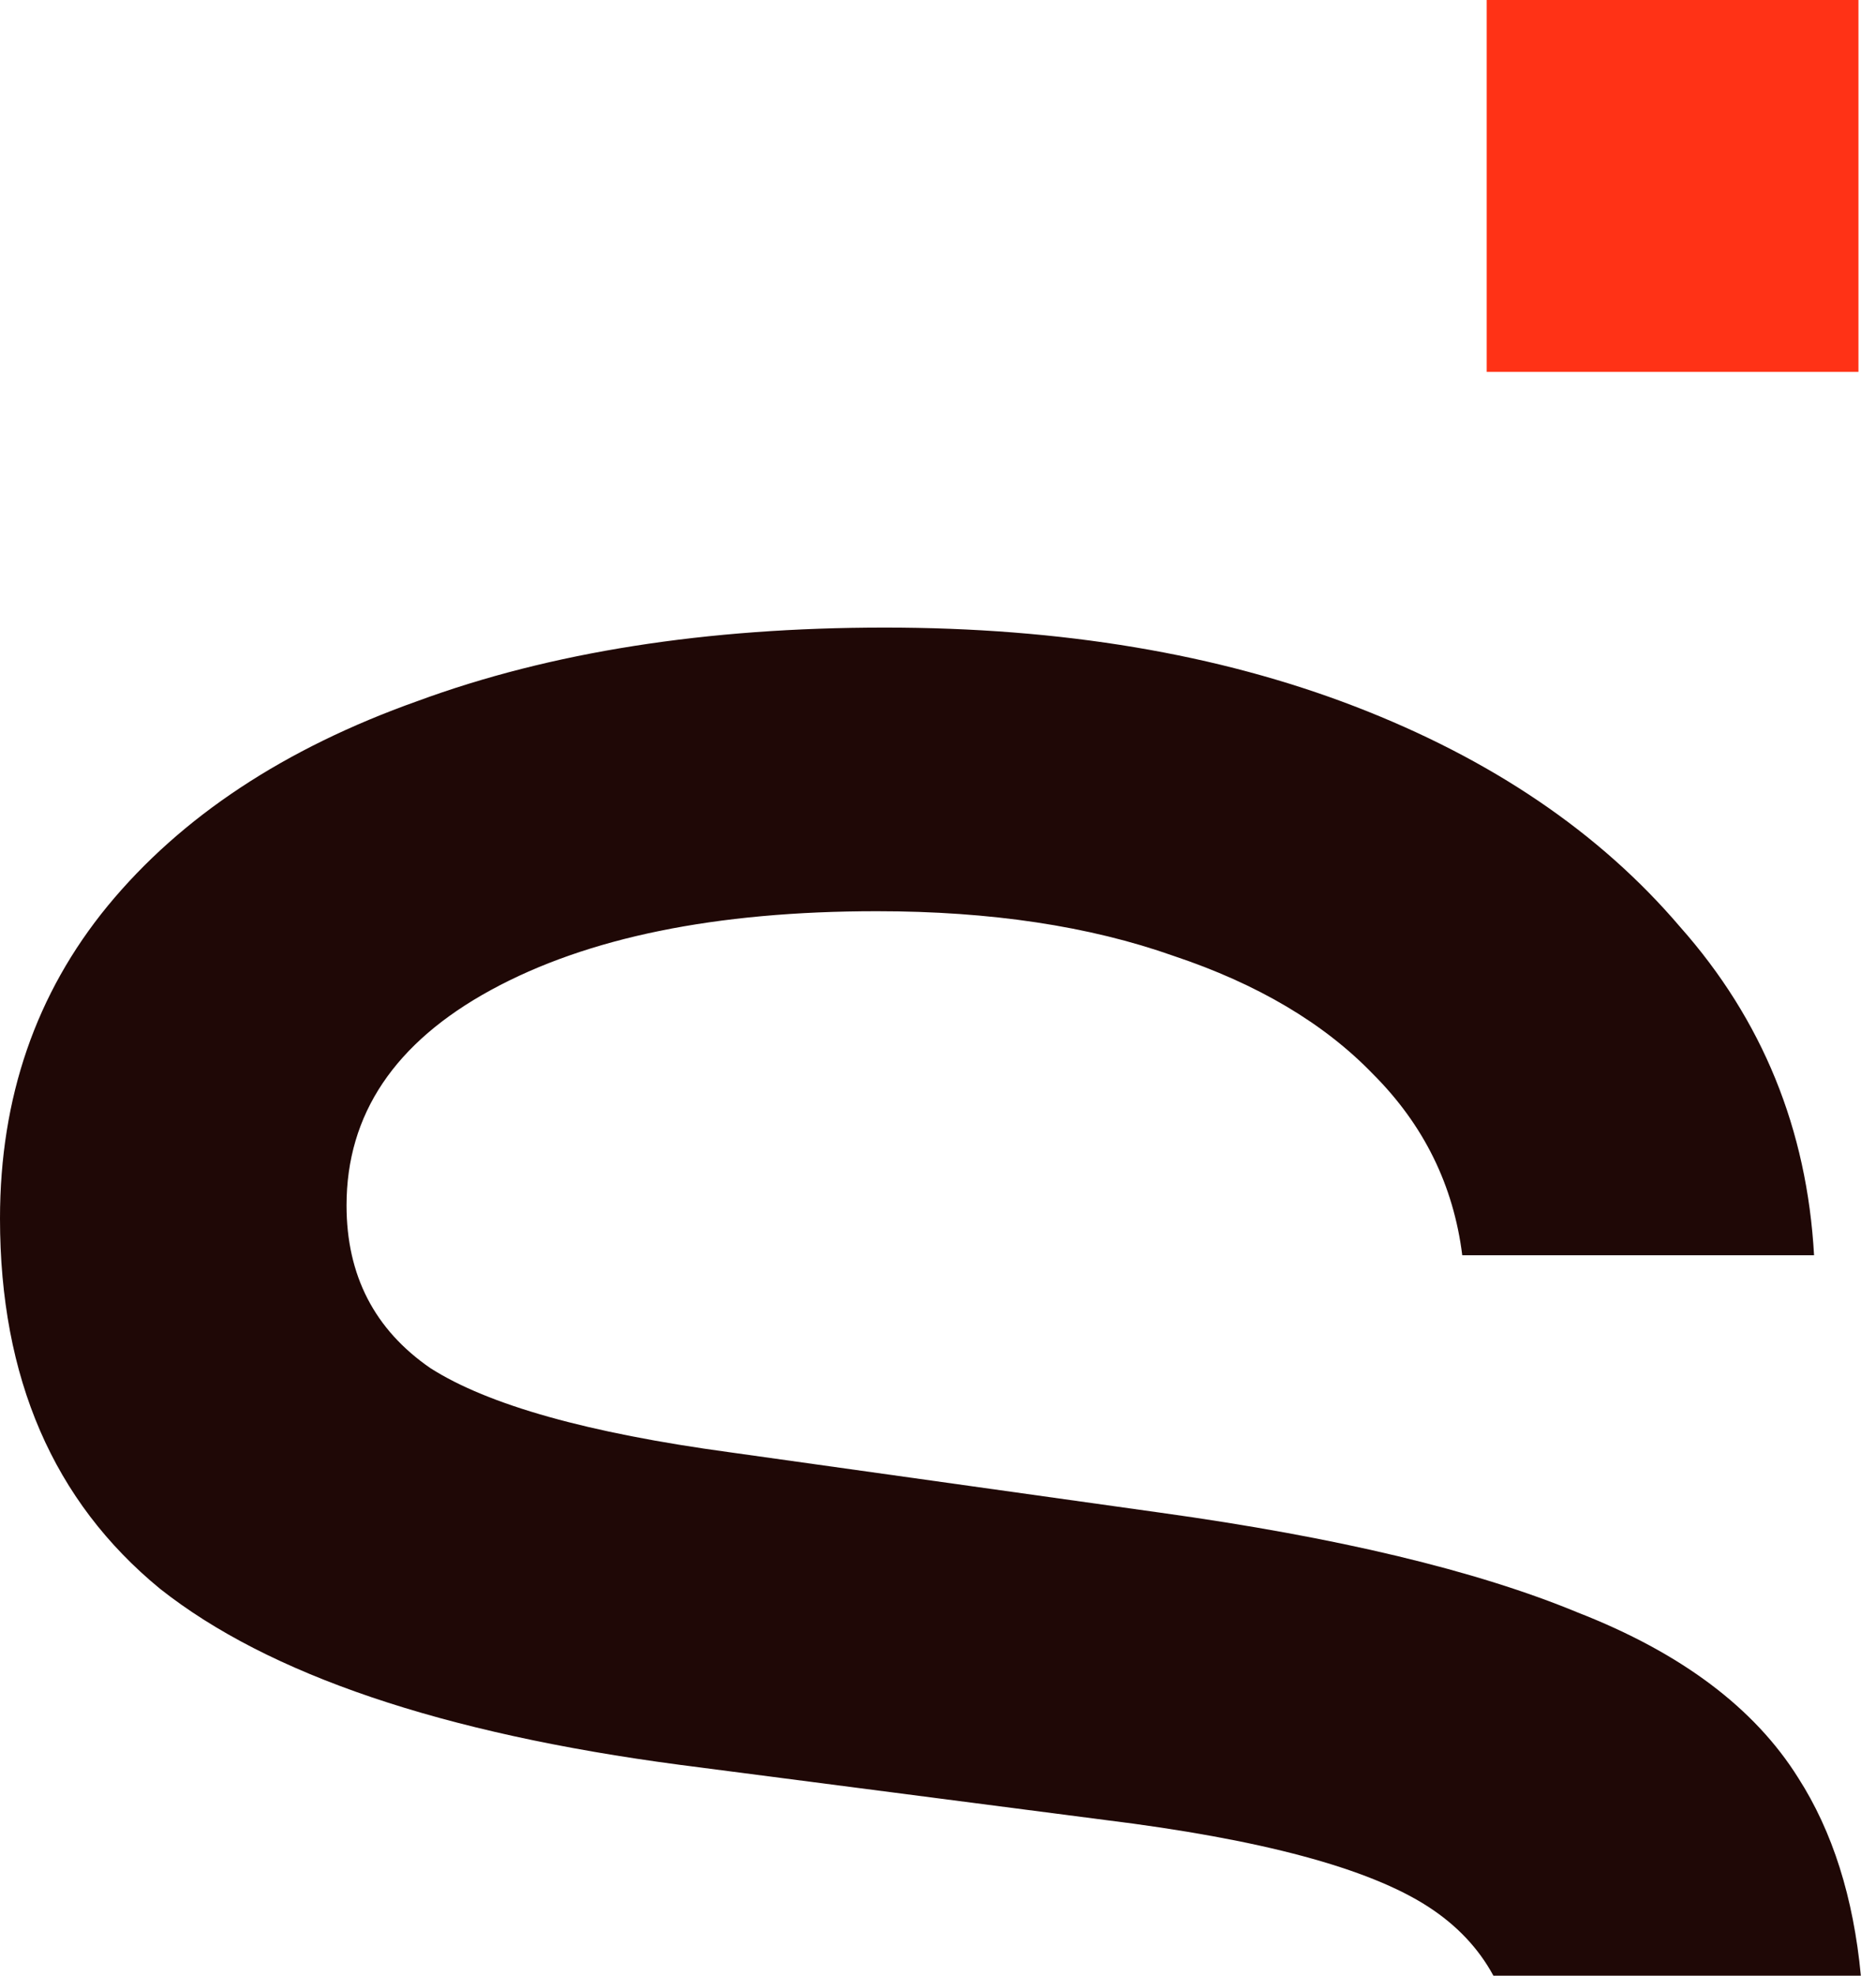 <svg width="57" height="60" viewBox="0 0 57 60" fill="none" xmlns="http://www.w3.org/2000/svg">
<path fill-rule="evenodd" clip-rule="evenodd" d="M45.375 60H56.54C56.315 57.623 55.681 55.621 54.639 53.996C53.31 51.869 51.076 50.194 47.939 48.971C44.855 47.694 40.627 46.684 35.256 45.939L22.175 44.105C17.867 43.52 14.836 42.669 13.081 41.552C11.38 40.382 10.529 38.734 10.529 36.607C10.529 33.842 11.991 31.662 14.916 30.066C17.841 28.471 21.749 27.673 26.642 27.673C30.098 27.673 33.102 28.125 35.655 29.029C38.207 29.88 40.228 31.076 41.717 32.619C43.259 34.161 44.163 35.995 44.429 38.122H55.118C54.905 34.294 53.549 30.97 51.05 28.152C48.603 25.28 45.306 23.047 41.159 21.451C37.011 19.856 32.252 19.059 26.881 19.059C21.457 19.059 16.724 19.803 12.683 21.292C8.641 22.728 5.504 24.802 3.27 27.514C1.09 30.172 0 33.337 0 37.006C0 41.845 1.622 45.594 4.866 48.253C8.163 50.858 13.427 52.64 20.659 53.597L33.581 55.272C38.314 55.857 41.584 56.734 43.392 57.904C44.262 58.467 44.923 59.166 45.375 60Z" fill="#1F0806"/>
<path d="M45.172 0H56.467V11.294H45.172V0Z" fill="#FF3216"/>
</svg>

